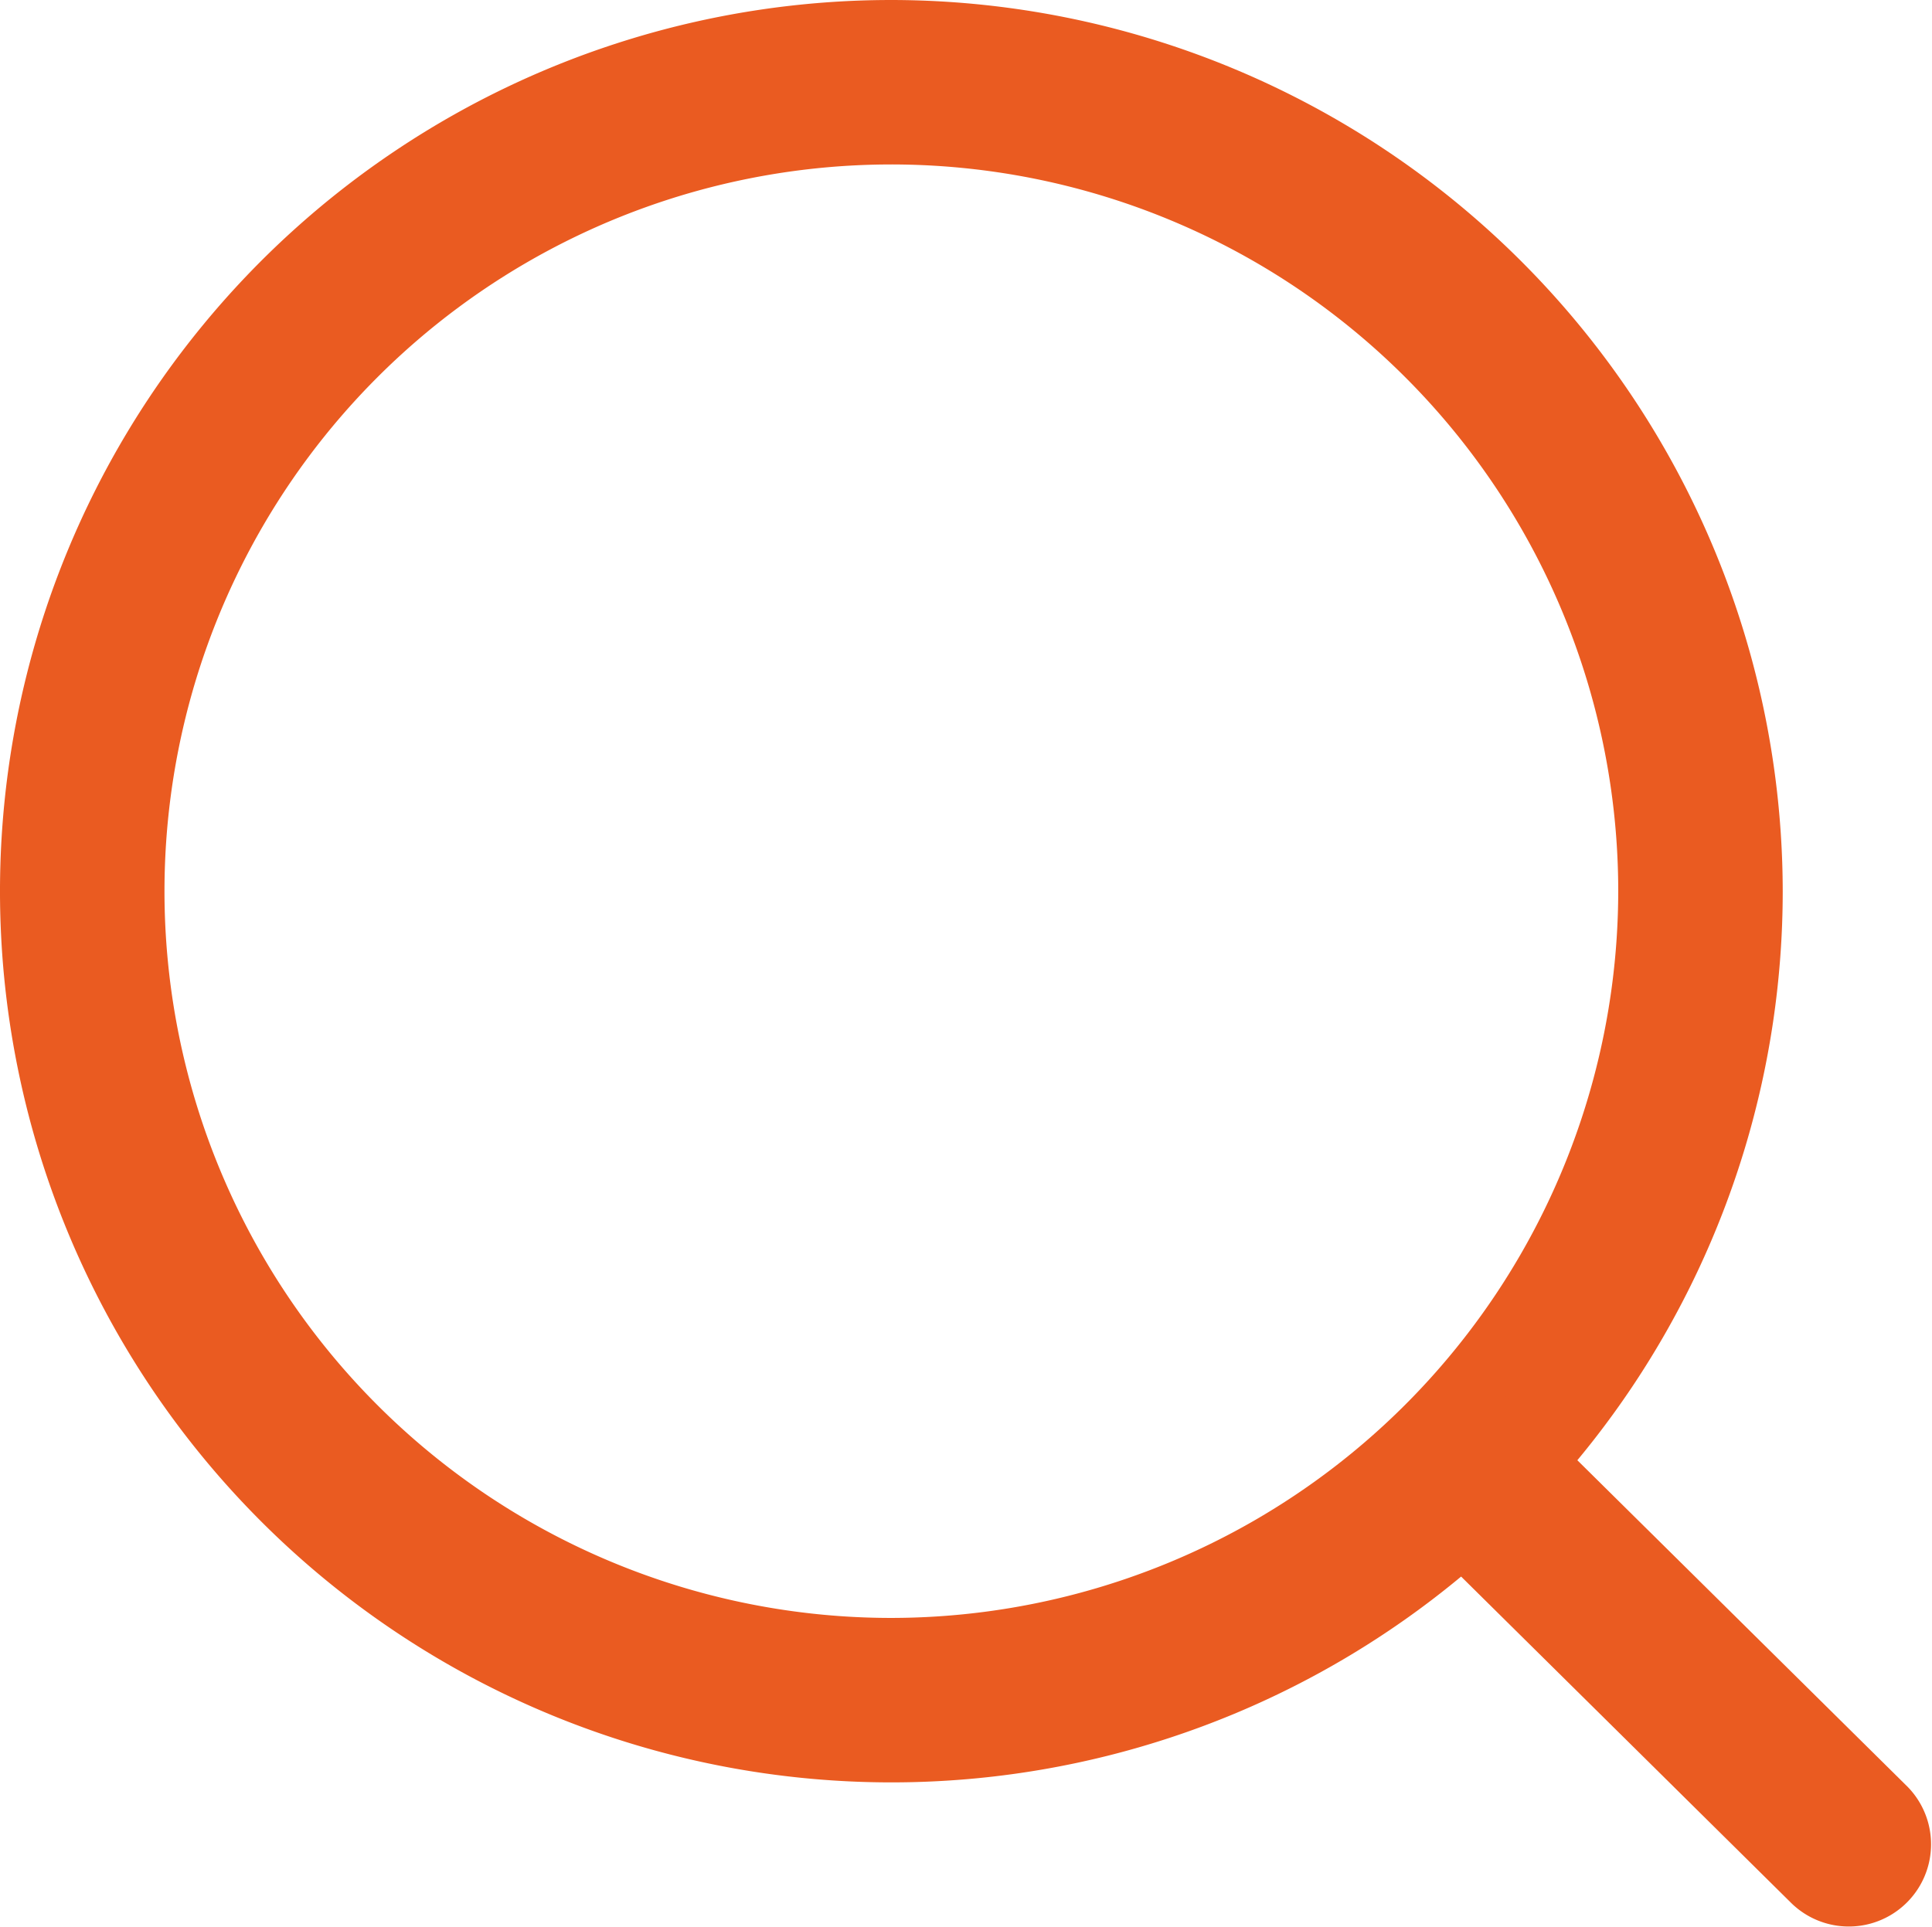 <svg id="loupe" xmlns="http://www.w3.org/2000/svg" width="14.353" height="14.321" viewBox="0 0 14.353 14.321">
  <g id="Group_29" data-name="Group 29">
    <g id="Group_28" data-name="Group 28">
      <path id="Path_23" data-name="Path 23" d="M6.622,0a6.622,6.622,0,1,0,6.622,6.622A6.63,6.63,0,0,0,6.622,0Zm0,12.022a5.4,5.4,0,1,1,5.4-5.4A5.406,5.406,0,0,1,6.622,12.022Z" fill="#ea5b21"/>
    </g>
  </g>
  <g id="Group_31" data-name="Group 31" transform="translate(10.31 10.31)">
    <g id="Group_30" data-name="Group 30">
      <path id="Path_24" data-name="Path 24" d="M354.909,354.014l-2.82-2.789a.611.611,0,0,0-.864.864l2.82,2.789a.611.611,0,0,0,.864-.864Z" transform="translate(-351.046 -351.046)" fill="#ea5b21"/>
    </g>
  </g>
</svg>
